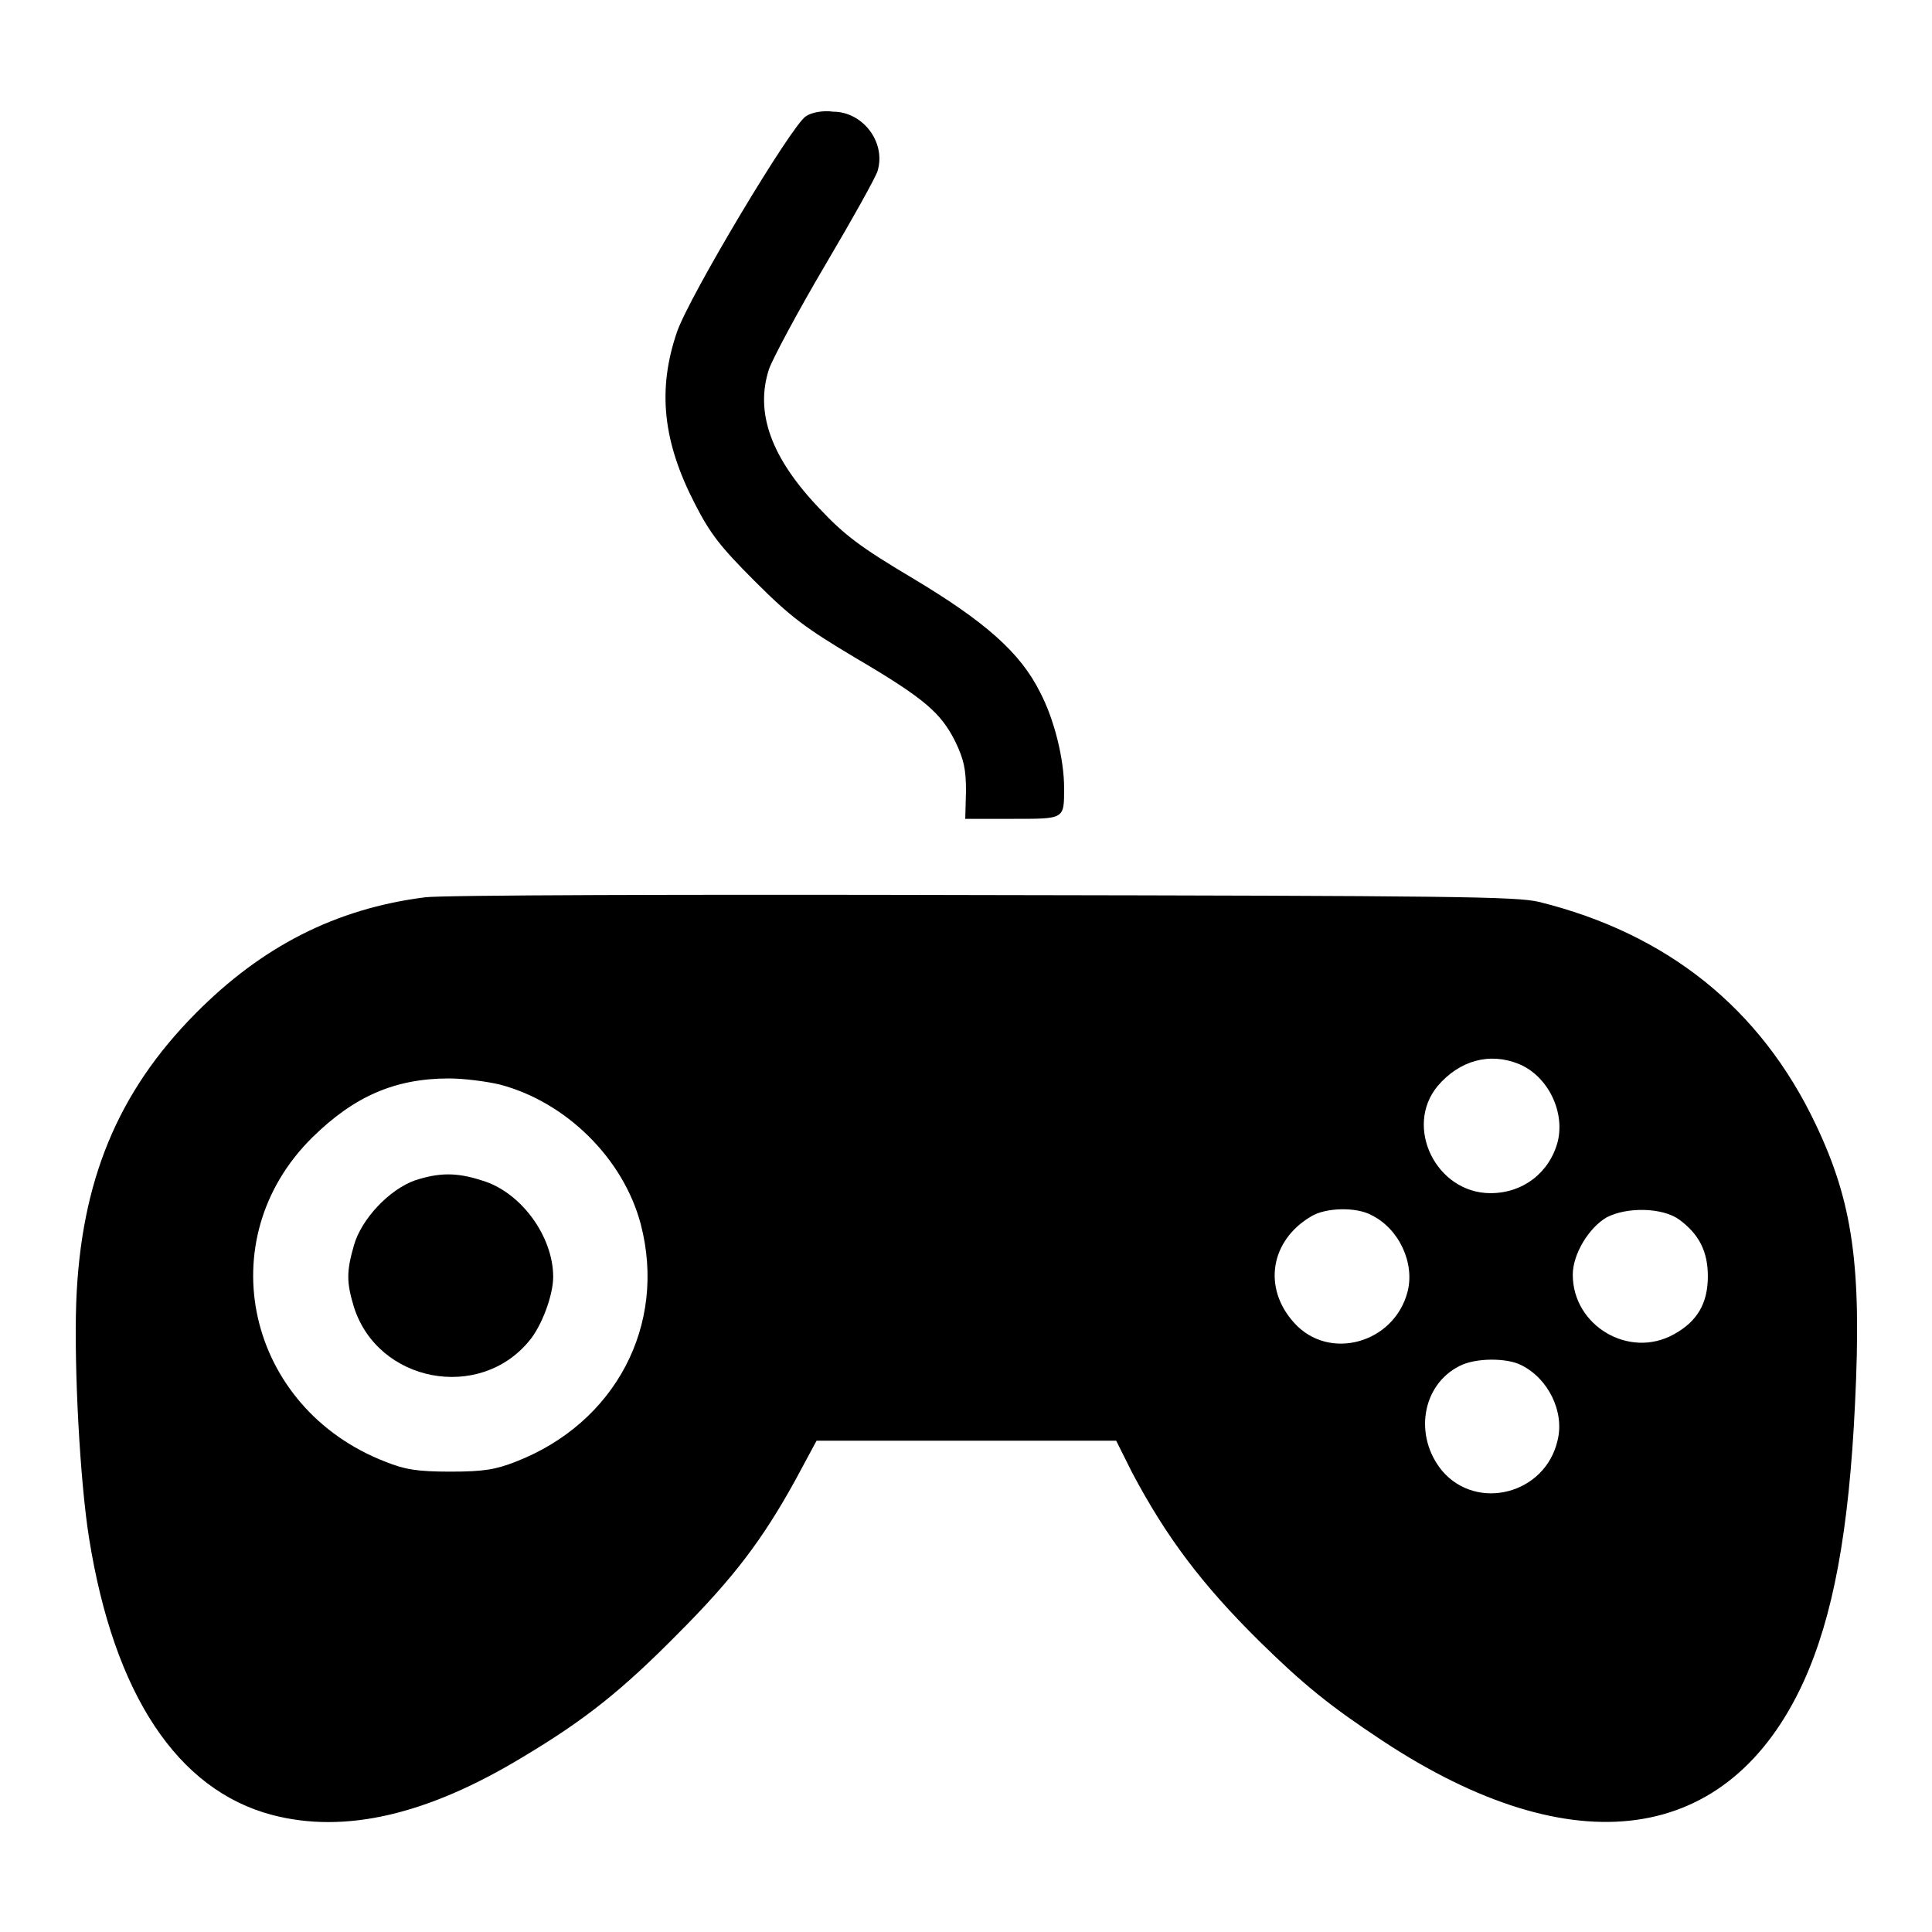 <?xml version="1.0" encoding="utf-8"?>
<!-- Svg Vector Icons : http://www.onlinewebfonts.com/icon -->
<!DOCTYPE svg PUBLIC "-//W3C//DTD SVG 1.1//EN" "http://www.w3.org/Graphics/SVG/1.1/DTD/svg11.dtd">
<svg version="1.1" xmlns="http://www.w3.org/2000/svg" xmlns:xlink="http://www.w3.org/1999/xlink" x="0px" y="0px" viewBox="0 0 256 256" enable-background="new 0 0 256 256" xml:space="preserve">
<g><g><g><path fill="#000000" d="M106.8,15.4c-1.8,1-15.5,23.9-17.1,28.6c-2.6,7.6-1.9,14.5,2.4,22.8c2,3.9,3.3,5.6,7.9,10.2c4.8,4.8,6.7,6.2,13.4,10.2c9.2,5.4,11.3,7.3,13.2,11.1c1.1,2.3,1.4,3.6,1.4,6.5l-0.1,3.7h6.2c7,0,6.9,0.1,6.9-4.1c0-3.8-1.3-9.1-3.2-12.7c-2.6-5.2-7.2-9.3-16.9-15.1c-6.9-4.1-9-5.7-12.3-9.2c-6.4-6.7-8.6-12.7-6.7-18.5c0.5-1.4,3.8-7.6,7.4-13.7c3.6-6.1,6.8-11.8,7-12.6c1.1-3.8-2-7.8-5.9-7.8C109.1,14.6,107.5,14.9,106.8,15.4z"/><path fill="#000000" d="M56.3,118.9c-11.8,1.5-21.6,6.5-30.4,15.4c-10.3,10.4-15.2,22.2-15.8,38.3c-0.3,8.7,0.5,23.7,1.7,31.2c3.3,20.7,11.7,33.4,24.3,36.7c9.6,2.5,20.5,0,33.2-7.7c8.2-4.9,13.1-8.8,20.5-16.3c7.5-7.5,11.3-12.6,15.6-20.4l2.8-5.2H128h19.9l2.1,4.2c4.5,8.5,9.2,14.8,16.9,22.4c5.9,5.8,9.4,8.6,16.2,13.1c25.4,16.8,46,13.9,55.9-7.8c3.9-8.6,6-19.9,6.8-36.8c0.9-18.3-0.3-26.7-5.2-37c-7.3-15.4-19.7-25.3-36.7-29.5c-3-0.7-11-0.8-73.6-0.9C90.6,118.5,58.3,118.6,56.3,118.9z M201.3,141c3.8,1.6,6.1,6.3,5.1,10.3c-1.1,4.1-4.6,6.8-8.9,6.8c-7.2,0-11.5-8.8-7-14.2C193.4,140.5,197.4,139.4,201.3,141z M66.2,143.7c8.8,2.3,16.4,9.8,18.7,18.5c3.5,13.4-3.4,26.4-16.6,31.5c-2.6,1-4.1,1.3-8.6,1.3c-4.5,0-6.1-0.3-8.6-1.3c-18.4-7.1-23.5-29.4-9.7-43c5.5-5.4,10.9-7.8,18.1-7.8C61.5,142.9,64.5,143.3,66.2,143.7z M181.7,161c3.7,1.8,5.8,6.4,4.8,10.2c-1.8,6.8-10.4,9.2-15,4.1c-4.2-4.6-3.2-10.9,2.2-14.1C175.6,160,179.7,159.9,181.7,161z M222.5,161.6c2.6,1.9,3.8,4.2,3.8,7.5c0,3.6-1.4,6-4.5,7.7c-5.9,3.3-13.4-1.1-13.4-7.9c0-2.7,2.1-6.2,4.5-7.6C215.6,159.9,220.3,160,222.5,161.6z M201.6,180.9c3.6,1.8,5.7,6.2,4.8,9.9c-1.6,7.2-10.7,9.5-15.3,4.1c-3.8-4.6-2.7-11.4,2.3-13.9C195.5,179.9,199.7,179.9,201.6,180.9z"/><path fill="#000000" d="M55,156.4c-3.4,1.2-7.1,5.1-8.1,8.6c-1,3.5-1,4.9,0,8.2c3.2,10,16.6,12.5,23.2,4.5c1.7-2,3.2-6.1,3.2-8.5c0-5.4-4.3-11.3-9.5-12.8C60.4,155.3,58.1,155.4,55,156.4z"/></g></g></g>
</svg>